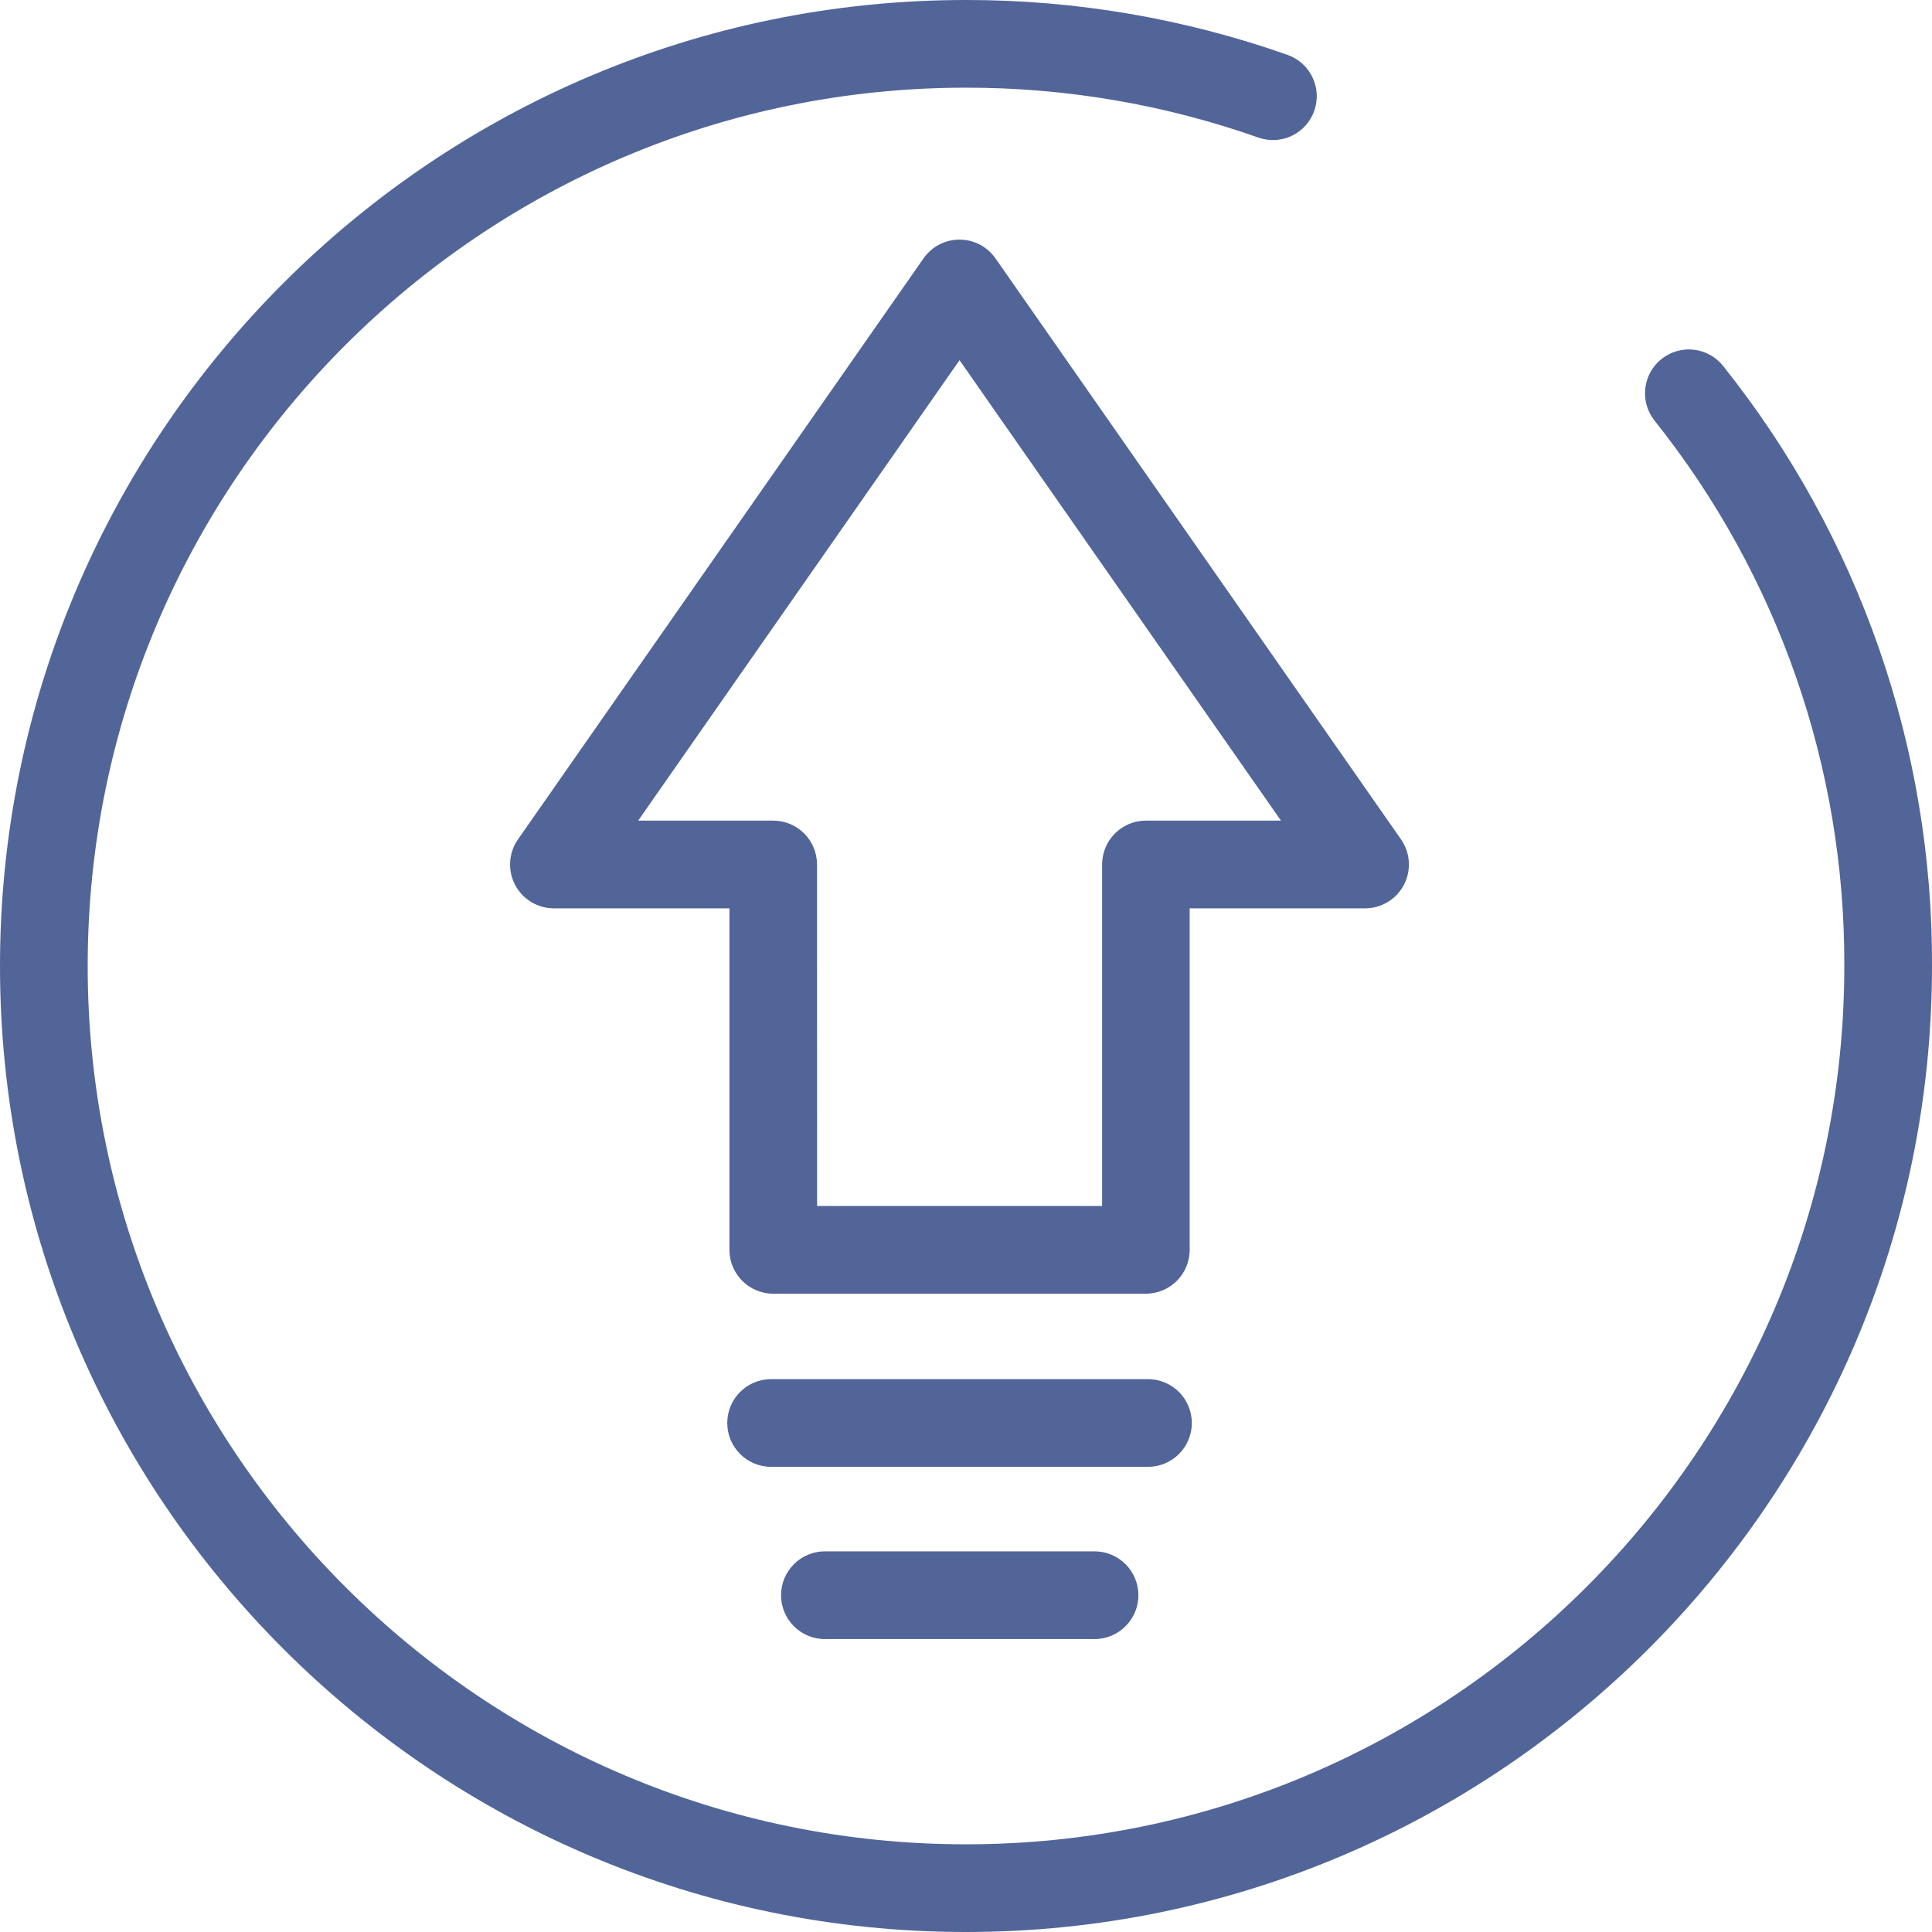 <?xml version="1.0" encoding="UTF-8"?><svg version="1.1" width="44px" height="44px" viewBox="0 0 44.0 44.0" xmlns="http://www.w3.org/2000/svg" xmlns:xlink="http://www.w3.org/1999/xlink"><defs><clipPath id="i0"><path d="M1920,0 L1920,4229 L0,4229 L0,0 L1920,0 Z"></path></clipPath><clipPath id="i1"><path d="M21.997,1.64767371e-05 C24.498,-0.003 26.982,0.422 29.34,1.256 C29.85,1.447 30.113,2.011 29.931,2.525 C29.75,3.038 29.19,3.311 28.673,3.138 C26.529,2.38 24.271,1.994 21.997,1.997 C10.969,1.997 1.997,10.971 1.997,22 C1.997,33.029 10.969,42.003 21.997,42.003 C33.024,42.003 42.003,33.029 42.003,22 C42.02,17.487 40.495,13.104 37.68,9.578 C37.338,9.145 37.41,8.517 37.842,8.174 C38.275,7.832 38.903,7.904 39.245,8.337 C42.341,12.216 44.019,17.037 44,22 C44,34.128 34.127,44 21.997,44 C9.867,44 0,34.13 0,22 C0,9.87 9.868,1.64767371e-05 21.997,1.64767371e-05 Z M24.927,35.331 C25.479,35.331 25.926,35.778 25.926,36.33 C25.926,36.882 25.479,37.329 24.927,37.329 L18.786,37.329 C18.235,37.329 17.788,36.882 17.788,36.33 C17.788,35.778 18.235,35.331 18.786,35.331 L24.927,35.331 Z M26.144,31.409 C26.696,31.409 27.143,31.856 27.143,32.408 C27.143,32.959 26.696,33.406 26.144,33.406 L17.562,33.406 C17.01,33.406 16.563,32.959 16.563,32.408 C16.563,31.856 17.01,31.409 17.562,31.409 L26.144,31.409 Z M21.852,5.457 C22.178,5.457 22.484,5.616 22.671,5.884 L31.907,19.116 C32.12,19.421 32.146,19.82 31.974,20.15 C31.802,20.48 31.461,20.687 31.088,20.687 L27.094,20.687 L27.094,28.464 C27.094,29.016 26.647,29.463 26.096,29.463 L17.611,29.463 C17.059,29.463 16.612,29.016 16.612,28.464 L16.612,20.687 L12.618,20.687 C12.245,20.688 11.903,20.481 11.73,20.151 C11.558,19.821 11.583,19.422 11.797,19.116 L21.033,5.884 C21.22,5.616 21.526,5.457 21.852,5.457 Z M21.853,8.203 L14.534,18.689 L17.608,18.689 C18.16,18.689 18.607,19.136 18.607,19.688 L18.609,27.465 L25.1,27.465 L25.1,19.688 C25.1,19.136 25.547,18.689 26.098,18.689 L29.173,18.689 L21.853,8.203 Z"></path></clipPath></defs><g transform="translate(-1294.0 -2144.0)"><g clip-path="url(#i0)"><g transform="translate(0.0 1852.0)"><g transform="translate(1254.0 252.0)"><g transform="translate(40.0 40.0)"><g clip-path="url(#i1)"><polygon points="0,-7.54726725e-13 44,-7.54726725e-13 44,44 0,44 0,-7.54726725e-13" stroke="none" fill="#516598"></polygon></g></g></g></g></g></g></svg>